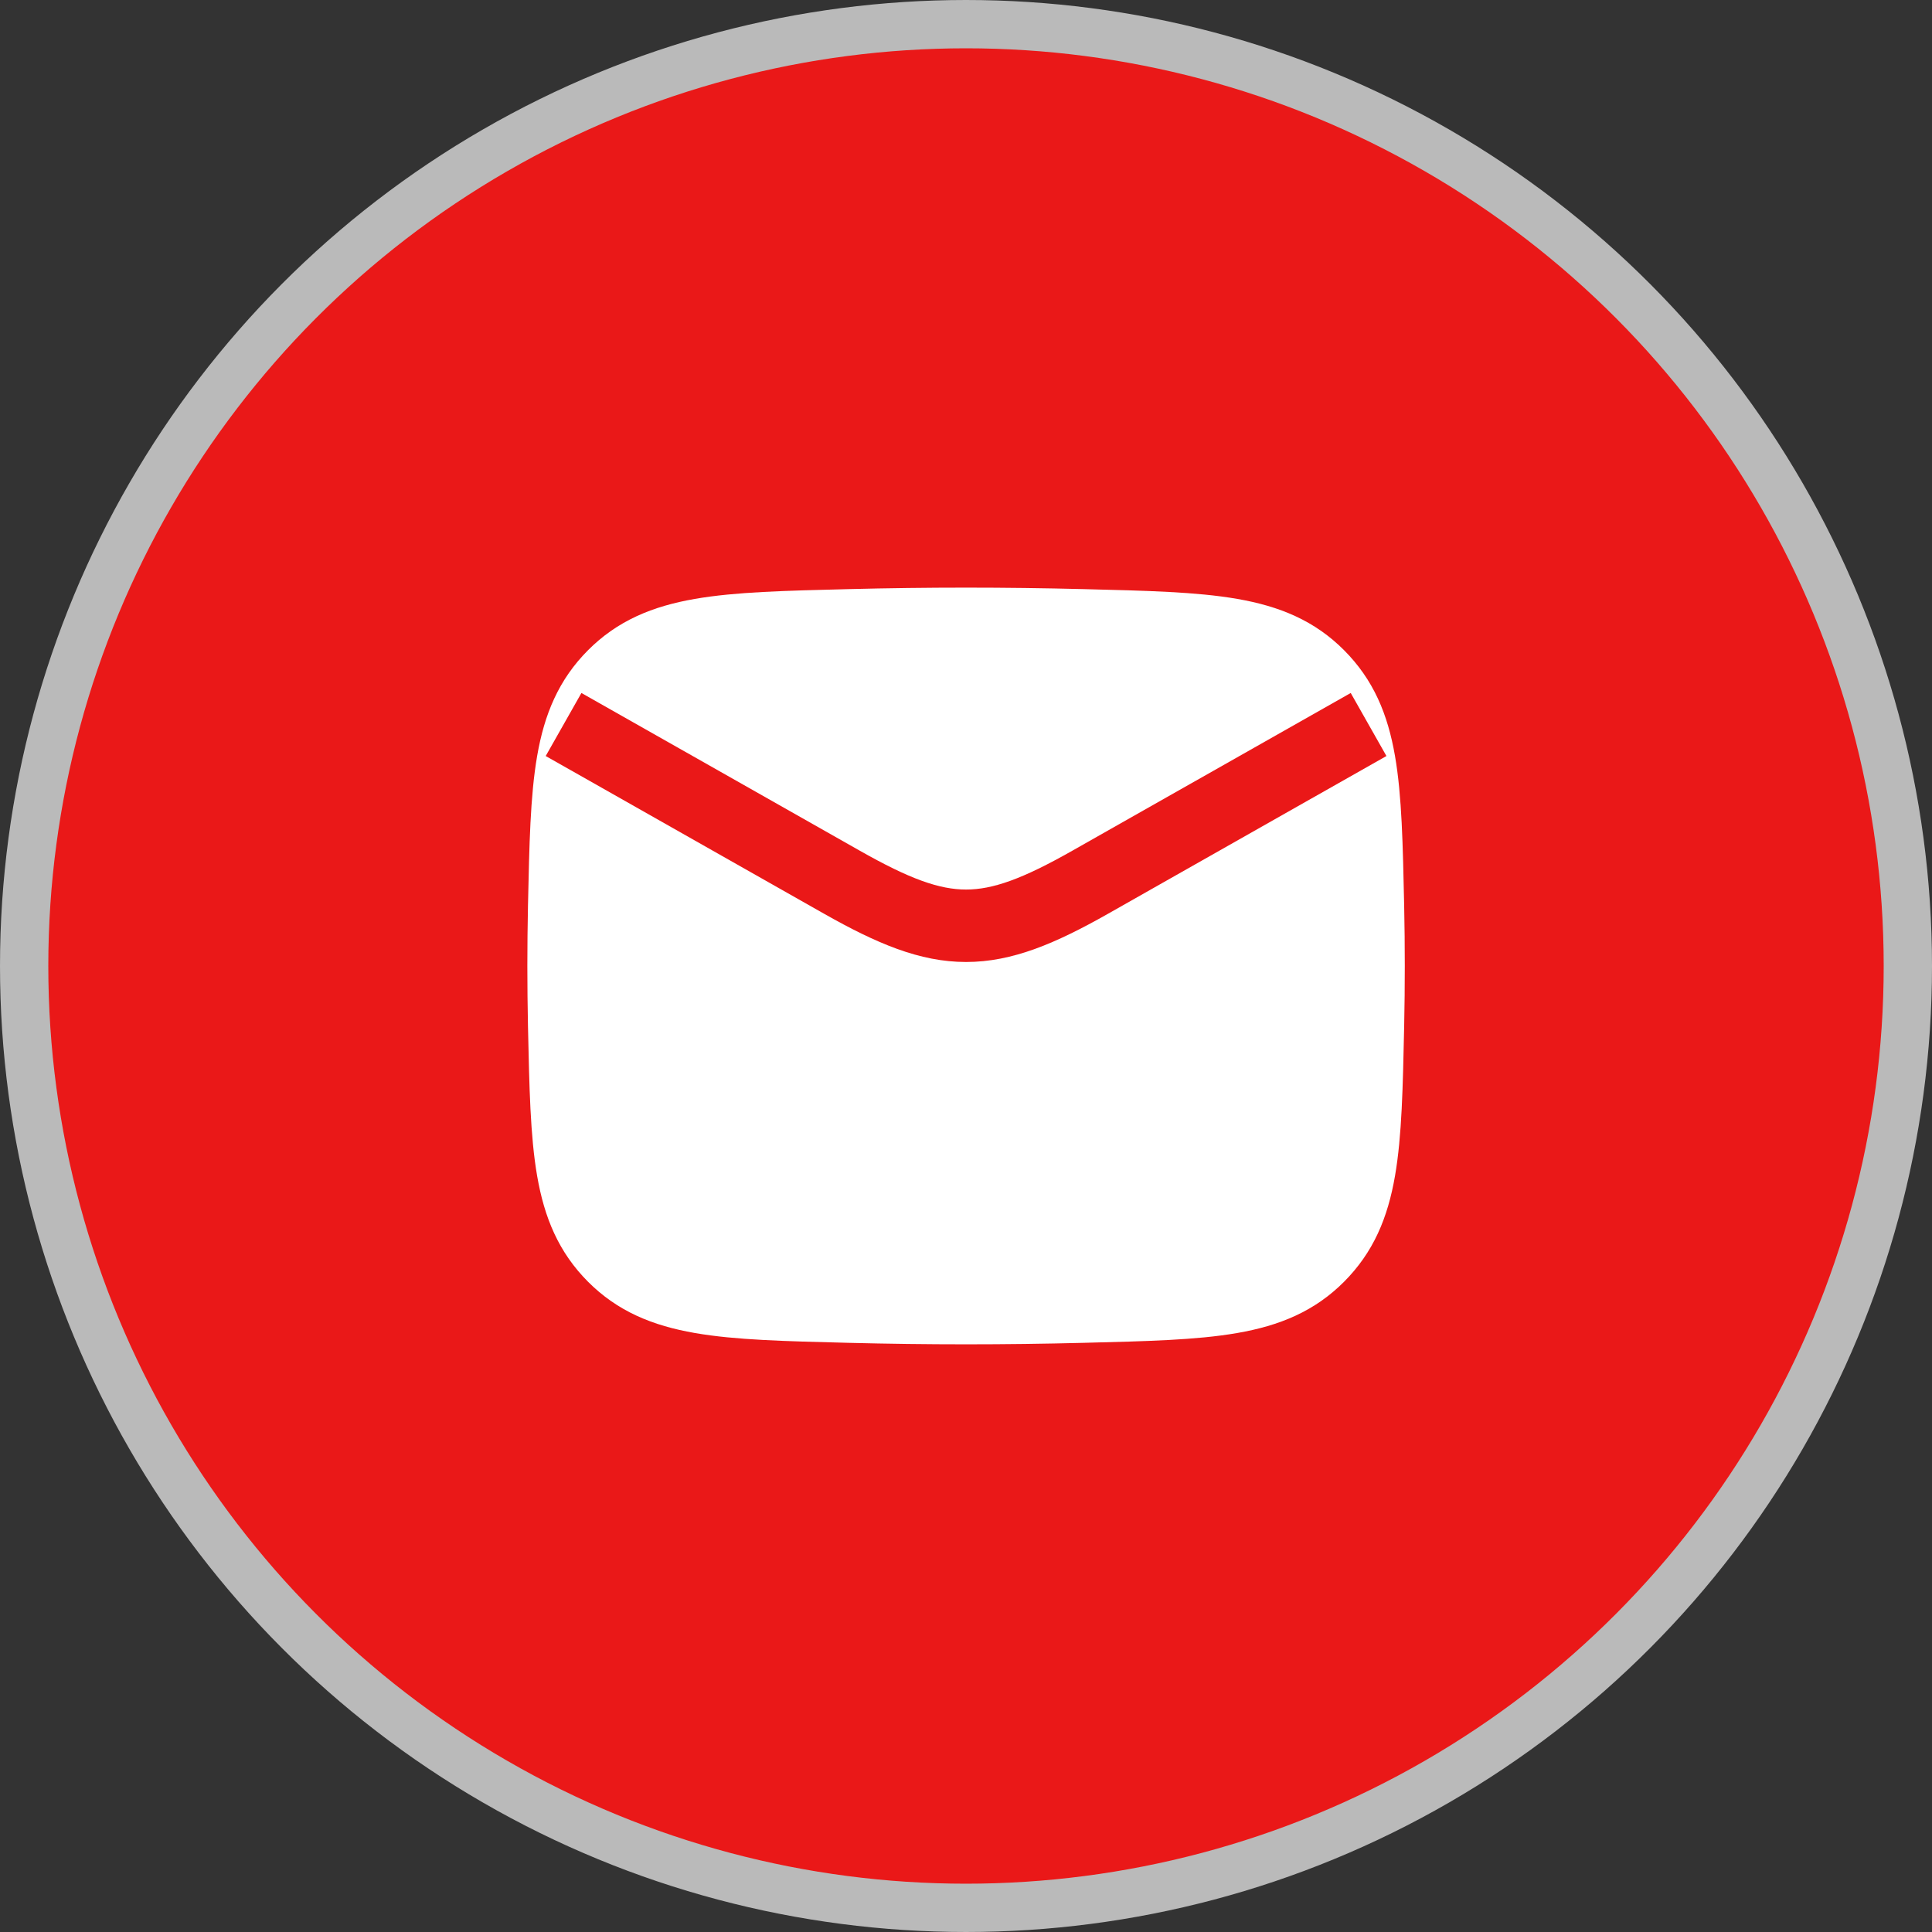 <?xml version="1.0" encoding="utf-8"?>
<svg xmlns="http://www.w3.org/2000/svg" fill="none" height="100%" overflow="visible" preserveAspectRatio="none" style="display: block;" viewBox="0 0 40 40" width="100%">
<rect x="0" y="0" width="40" height="40" fill="#333333" stroke="none"/>
<g id="Group 48096047">
<circle cx="20" cy="20" fill="#EA1818" id="Ellipse 2011" r="19.5" stroke="#BABABA"/>
<g id="mail-01">
<path d="M11.681 21.229C11.736 23.784 11.763 25.061 12.705 26.007C13.648 26.953 14.96 26.986 17.584 27.052C19.201 27.093 20.802 27.093 22.419 27.052C25.043 26.986 26.355 26.953 27.297 26.007C28.24 25.061 28.267 23.784 28.322 21.229C28.339 20.408 28.339 19.591 28.322 18.77C28.267 16.215 28.24 14.938 27.297 13.992C26.355 13.045 25.043 13.012 22.419 12.947C20.802 12.906 19.201 12.906 17.584 12.947C14.96 13.012 13.648 13.045 12.705 13.992C11.763 14.938 11.736 16.215 11.681 18.77C11.664 19.591 11.664 20.408 11.681 21.229Z" fill="white" id="Vector" stroke="white" stroke-width="1.5"/>
<g id="Vector_2">
<path d="M11.668 15L17.429 18.264C19.553 19.468 20.45 19.468 22.574 18.264L28.335 15" fill="white"/>
<path d="M11.668 15L17.429 18.264C19.553 19.468 20.45 19.468 22.574 18.264L28.335 15" stroke="#EA1818" stroke-width="1.5"/>
</g>
</g>
</g>
</svg>